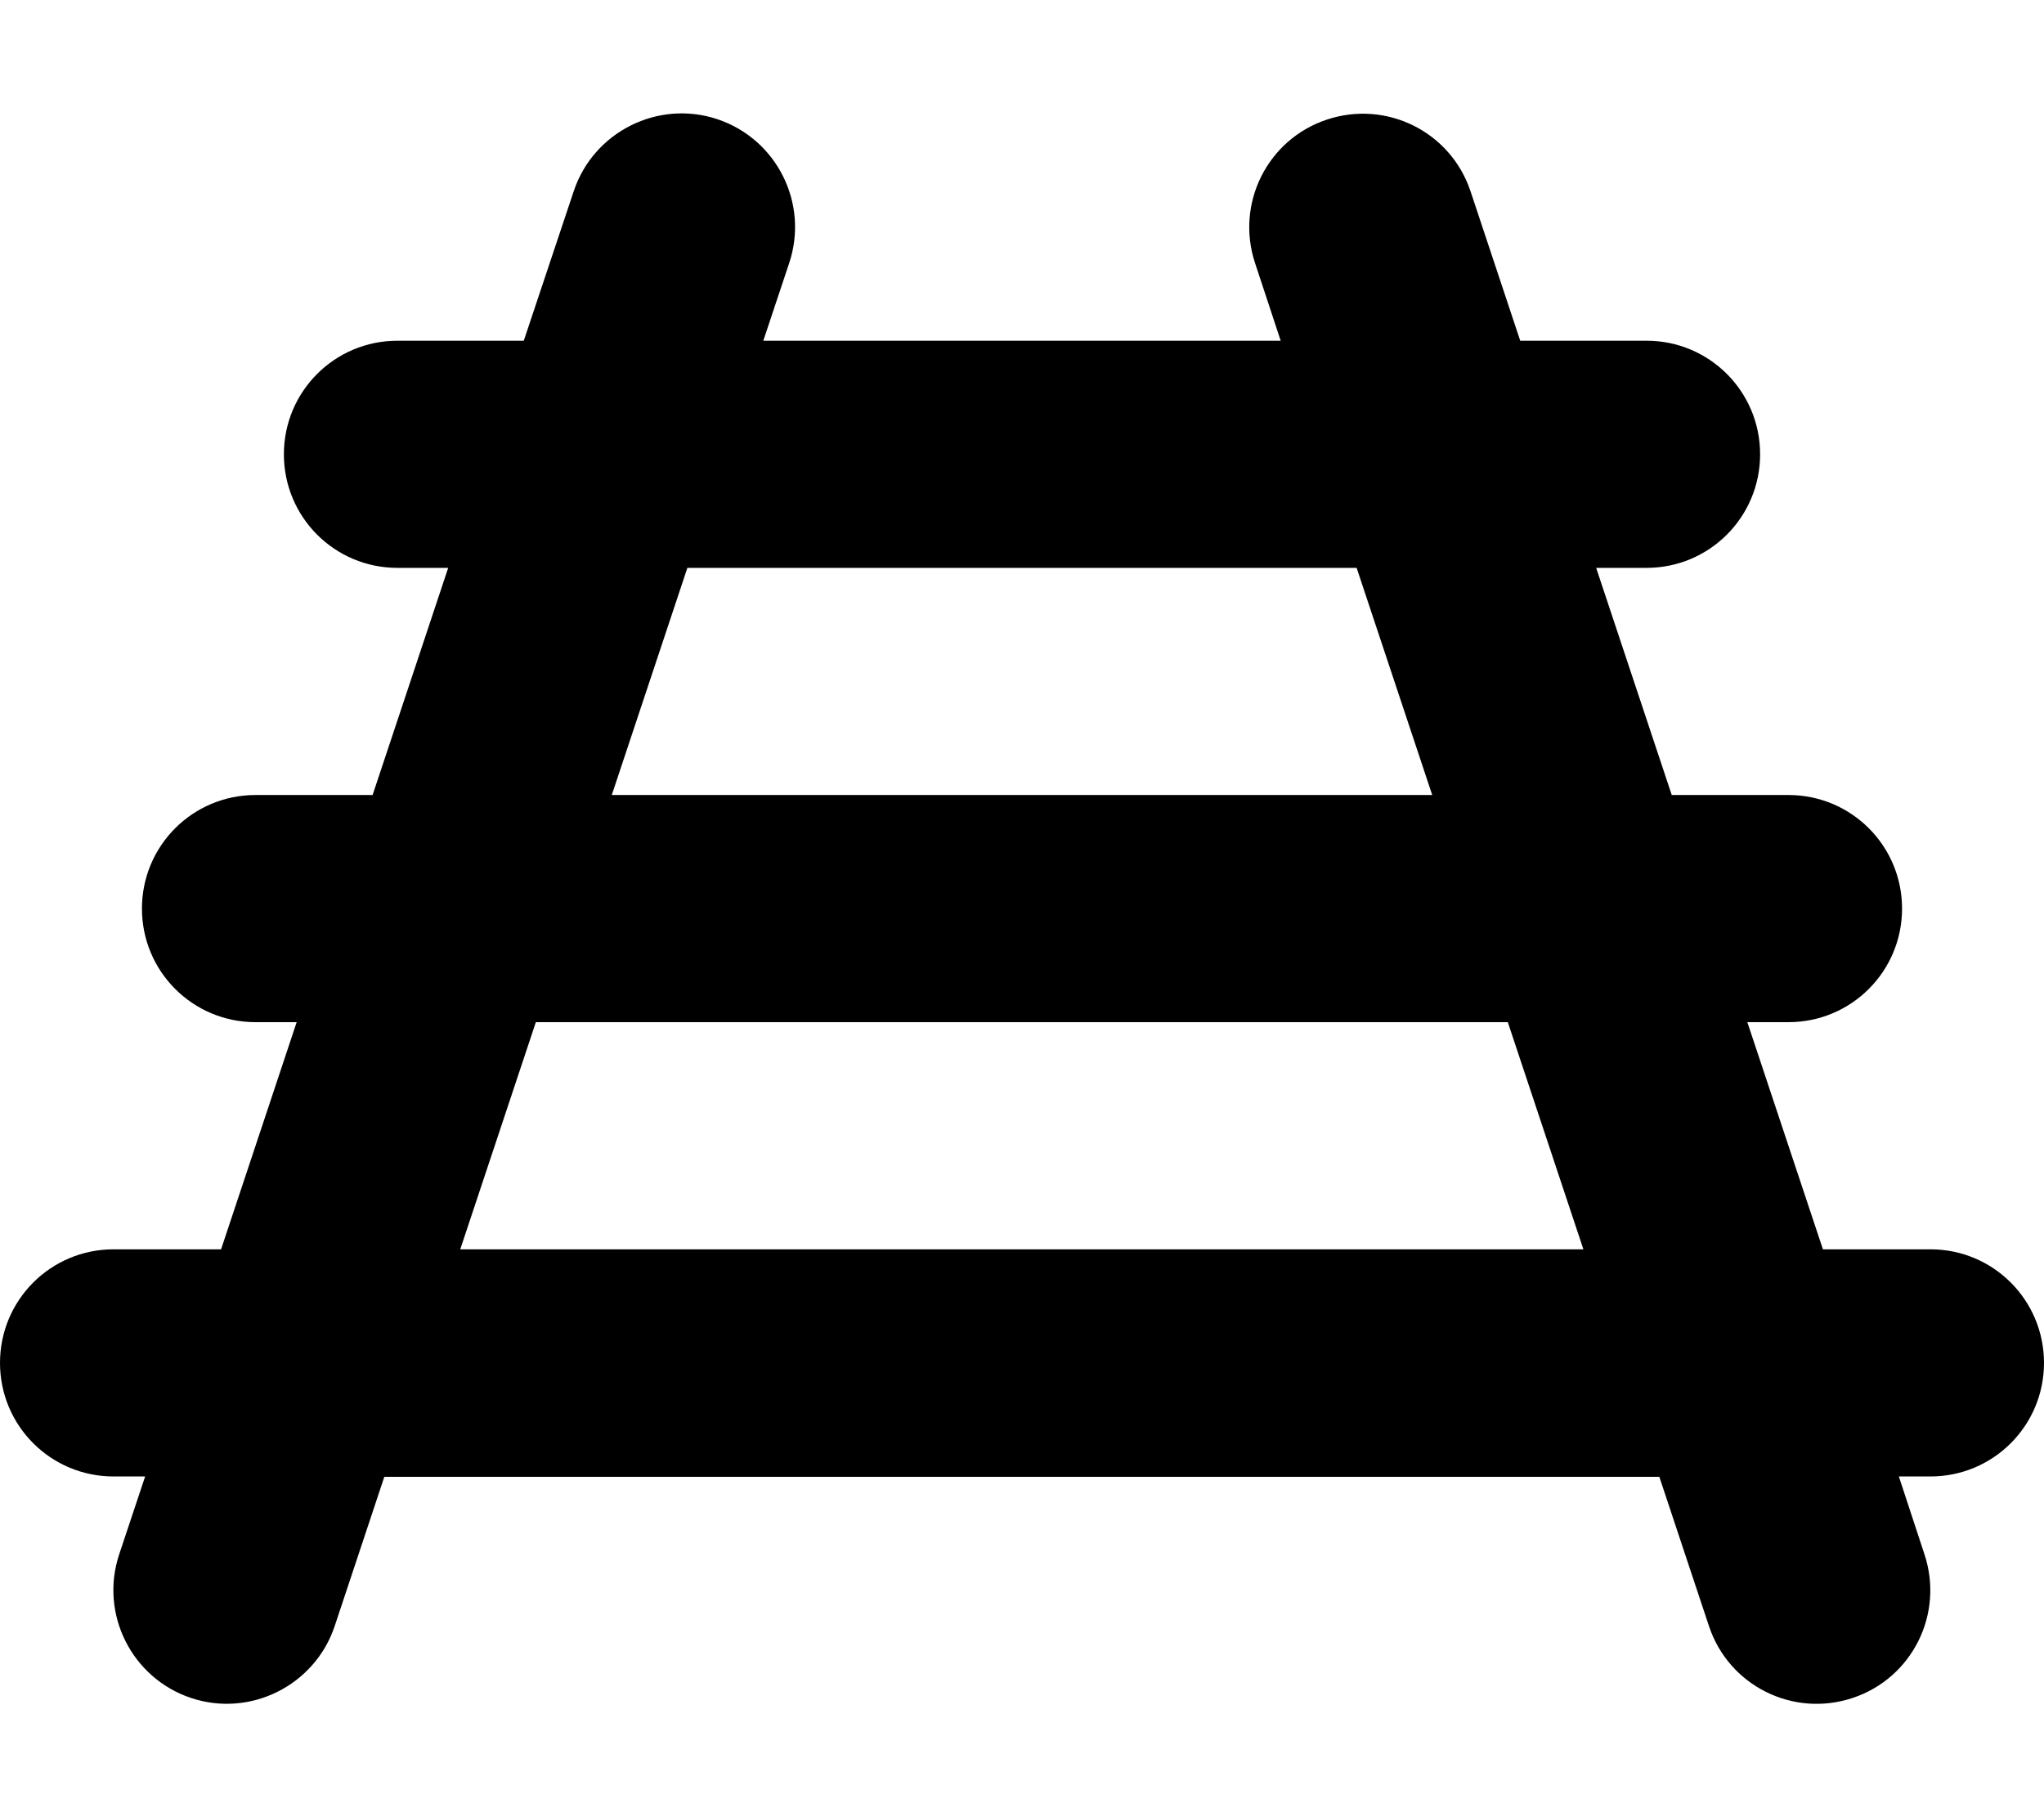 <svg xmlns="http://www.w3.org/2000/svg" viewBox="0 0 576 512"><!--! Font Awesome Pro 6.5.1 by @fontawesome - https://fontawesome.com License - https://fontawesome.com/license (Commercial License) Copyright 2023 Fonticons, Inc. --><path d="M222.4 74.1c5.6-16.8-3.5-34.9-20.2-40.5s-34.9 3.5-40.5 20.2L147.6 96H112c-17.7 0-32 14.3-32 32s14.3 32 32 32h14.3l-21.3 64H72c-17.7 0-32 14.3-32 32s14.3 32 32 32H83.6L62.3 352H32c-17.7 0-32 14.3-32 32s14.3 32 32 32h8.9l-7.3 21.9c-5.6 16.8 3.5 34.9 20.2 40.5s34.9-3.5 40.5-20.2l14-42.1H467.6l14 42.1c5.6 16.8 23.7 25.8 40.5 20.2s25.8-23.7 20.2-40.5L535.1 416H544c17.7 0 32-14.3 32-32s-14.3-32-32-32H513.7l-21.3-64H504c17.7 0 32-14.3 32-32s-14.3-32-32-32H471.1l-21.3-64H464c17.7 0 32-14.3 32-32s-14.3-32-32-32H428.4l-14-42.1c-5.6-16.8-23.7-25.8-40.5-20.2s-25.8 23.7-20.2 40.5L360.9 96H215.1l7.3-21.9zM193.7 160H382.3l21.3 64H172.4l21.3-64zM446.3 352H129.7l21.3-64H424.9l21.3 64z"/></svg>